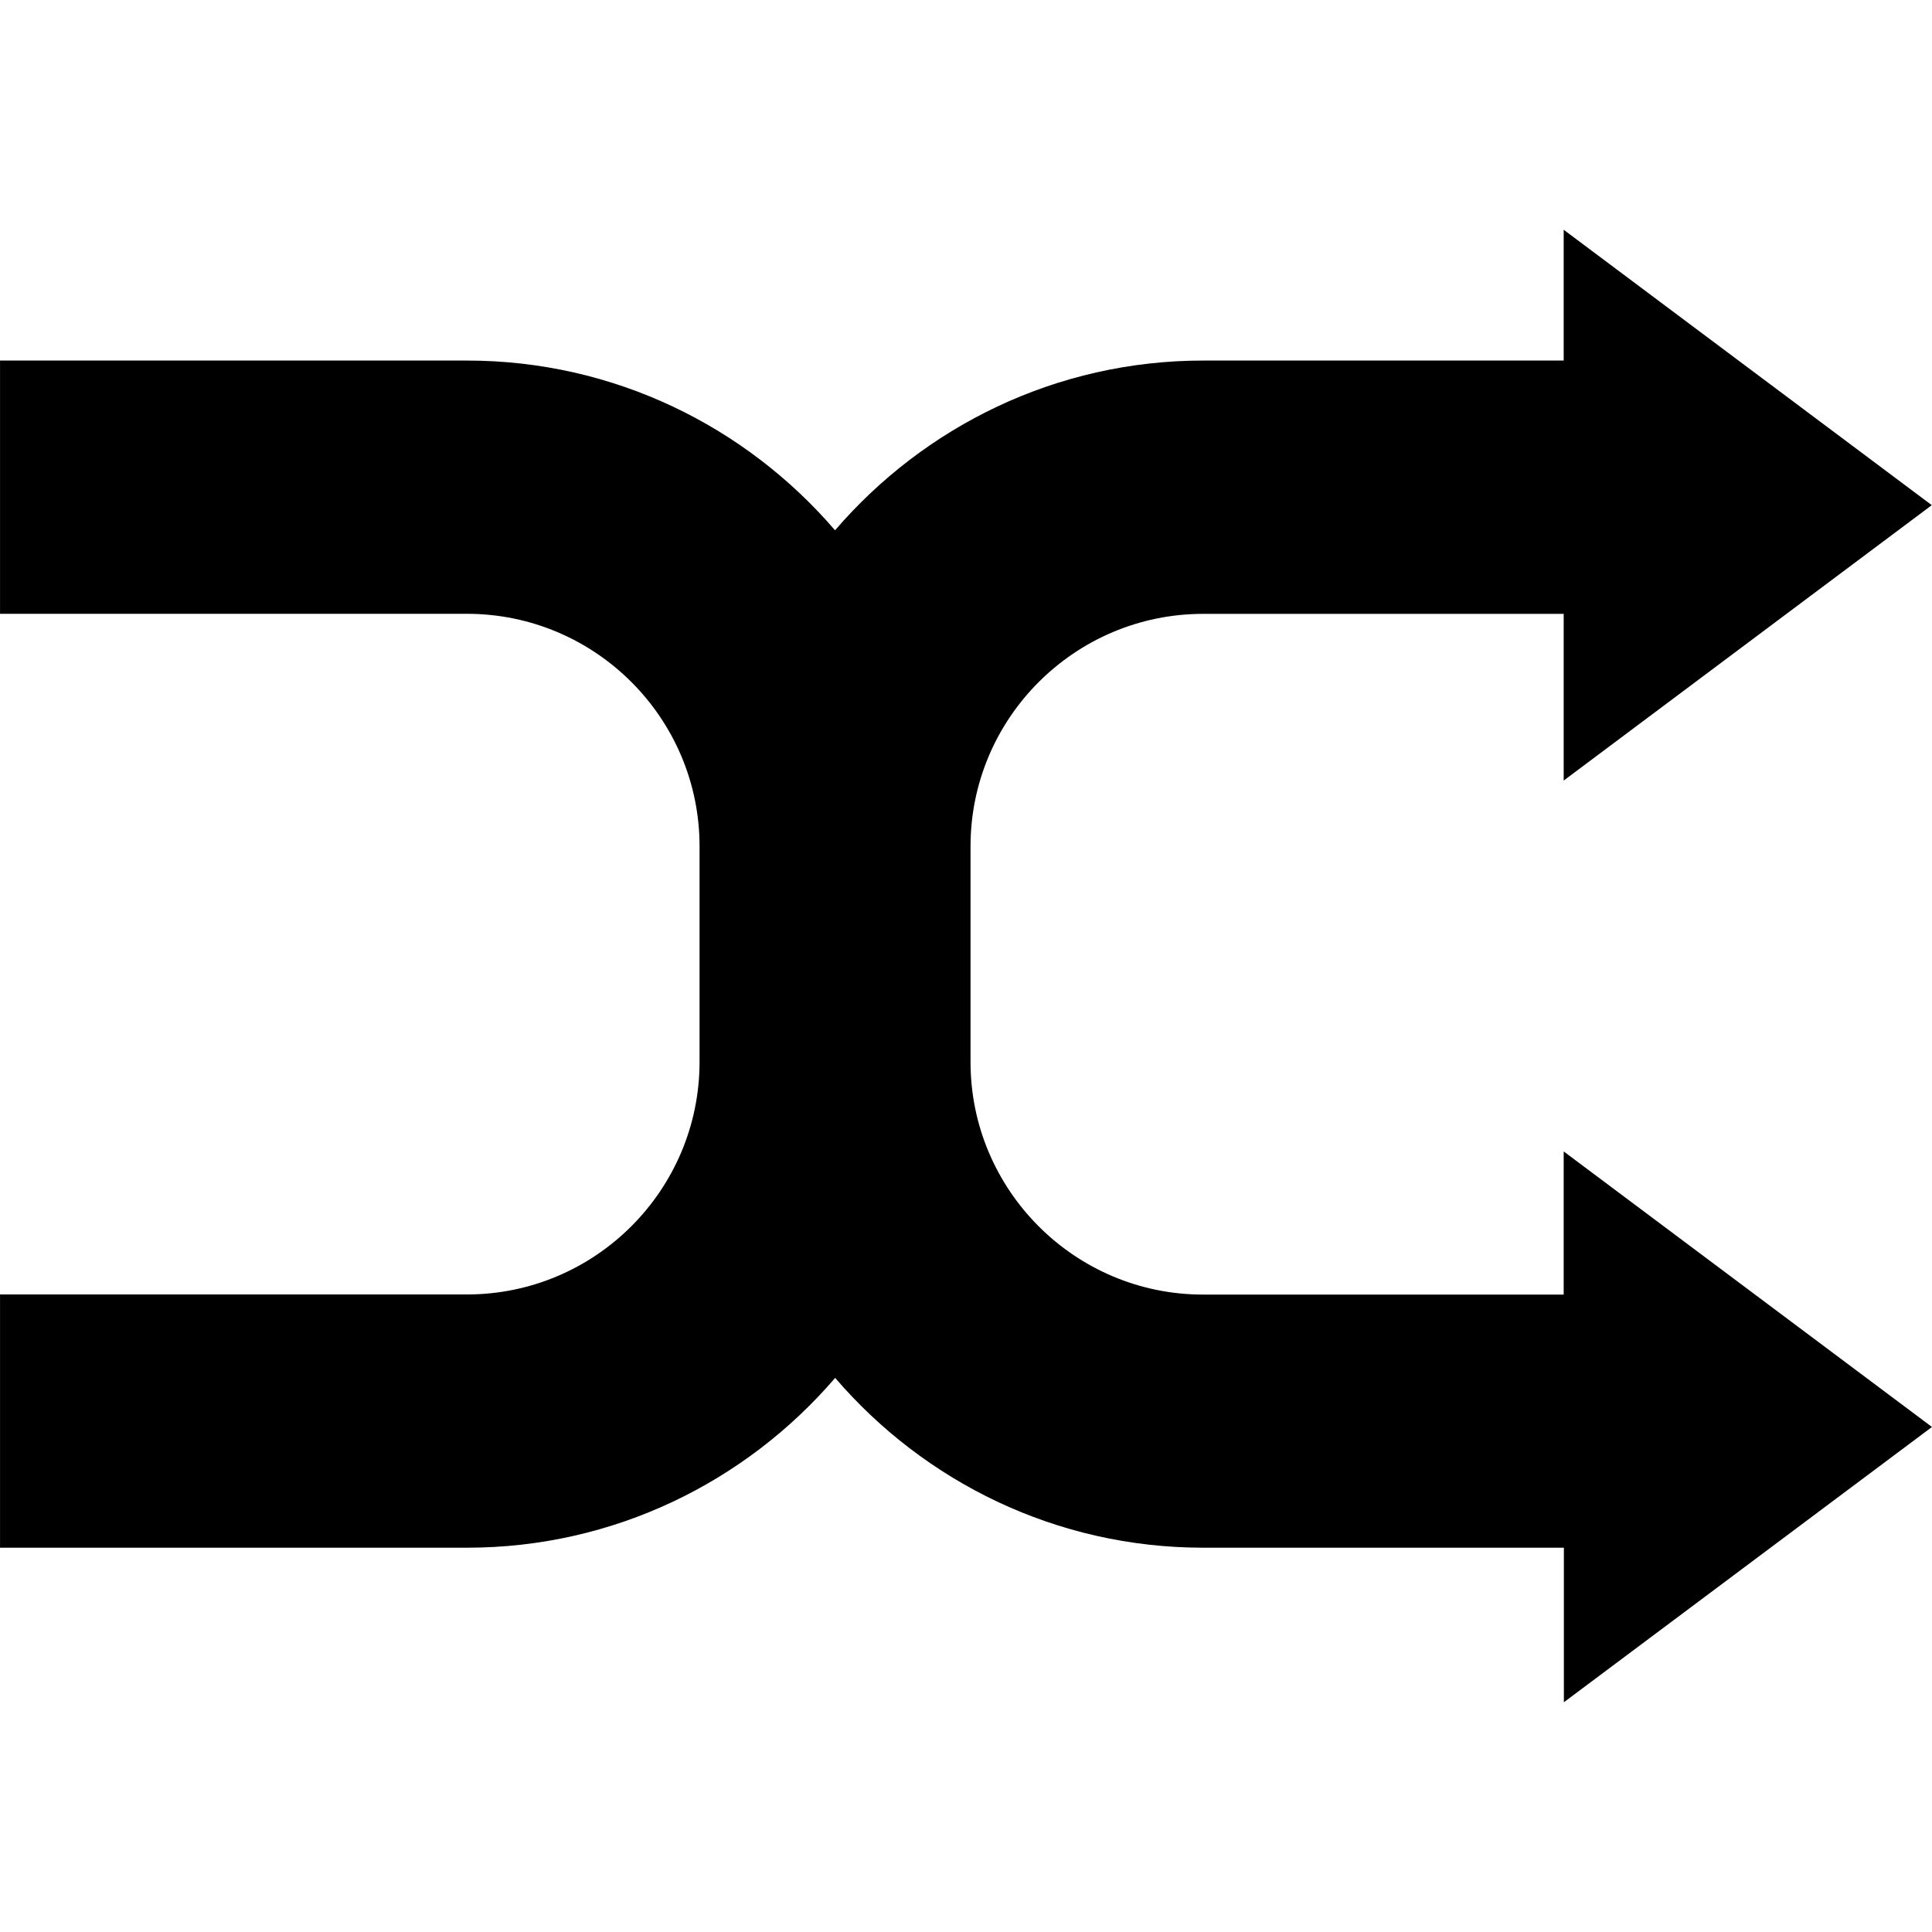 <?xml version="1.0" encoding="iso-8859-1"?>
<!-- Uploaded to: SVG Repo, www.svgrepo.com, Generator: SVG Repo Mixer Tools -->
<!DOCTYPE svg PUBLIC "-//W3C//DTD SVG 1.1//EN" "http://www.w3.org/Graphics/SVG/1.1/DTD/svg11.dtd">
<svg fill="#000000" version="1.1" id="Capa_1" xmlns="http://www.w3.org/2000/svg" xmlns:xlink="http://www.w3.org/1999/xlink" 
	 width="800px" height="800px" viewBox="0 0 30.515 30.516"
	 xml:space="preserve">
<g>
	<path d="M24.701,18.189l5.814,4.35l-5.814,4.348v-2.441h-5.697c-2.324,0-4.406-1.043-5.813-2.682
		c-1.408,1.639-3.49,2.682-5.814,2.682H0v-4h7.375c2.025,0,3.674-1.647,3.674-3.674v-3.405c0-2.024-1.648-3.672-3.674-3.672H0v-4
		h7.375c2.325,0,4.407,1.043,5.814,2.681c1.408-1.638,3.49-2.681,5.814-2.681h5.695V3.629l5.814,4.35l-5.814,4.35V9.696h-5.695
		c-2.025,0-3.674,1.647-3.674,3.672v3.406c0,2.024,1.646,3.674,3.674,3.674h5.695v-2.258H24.701z"/>
</g>
</svg>